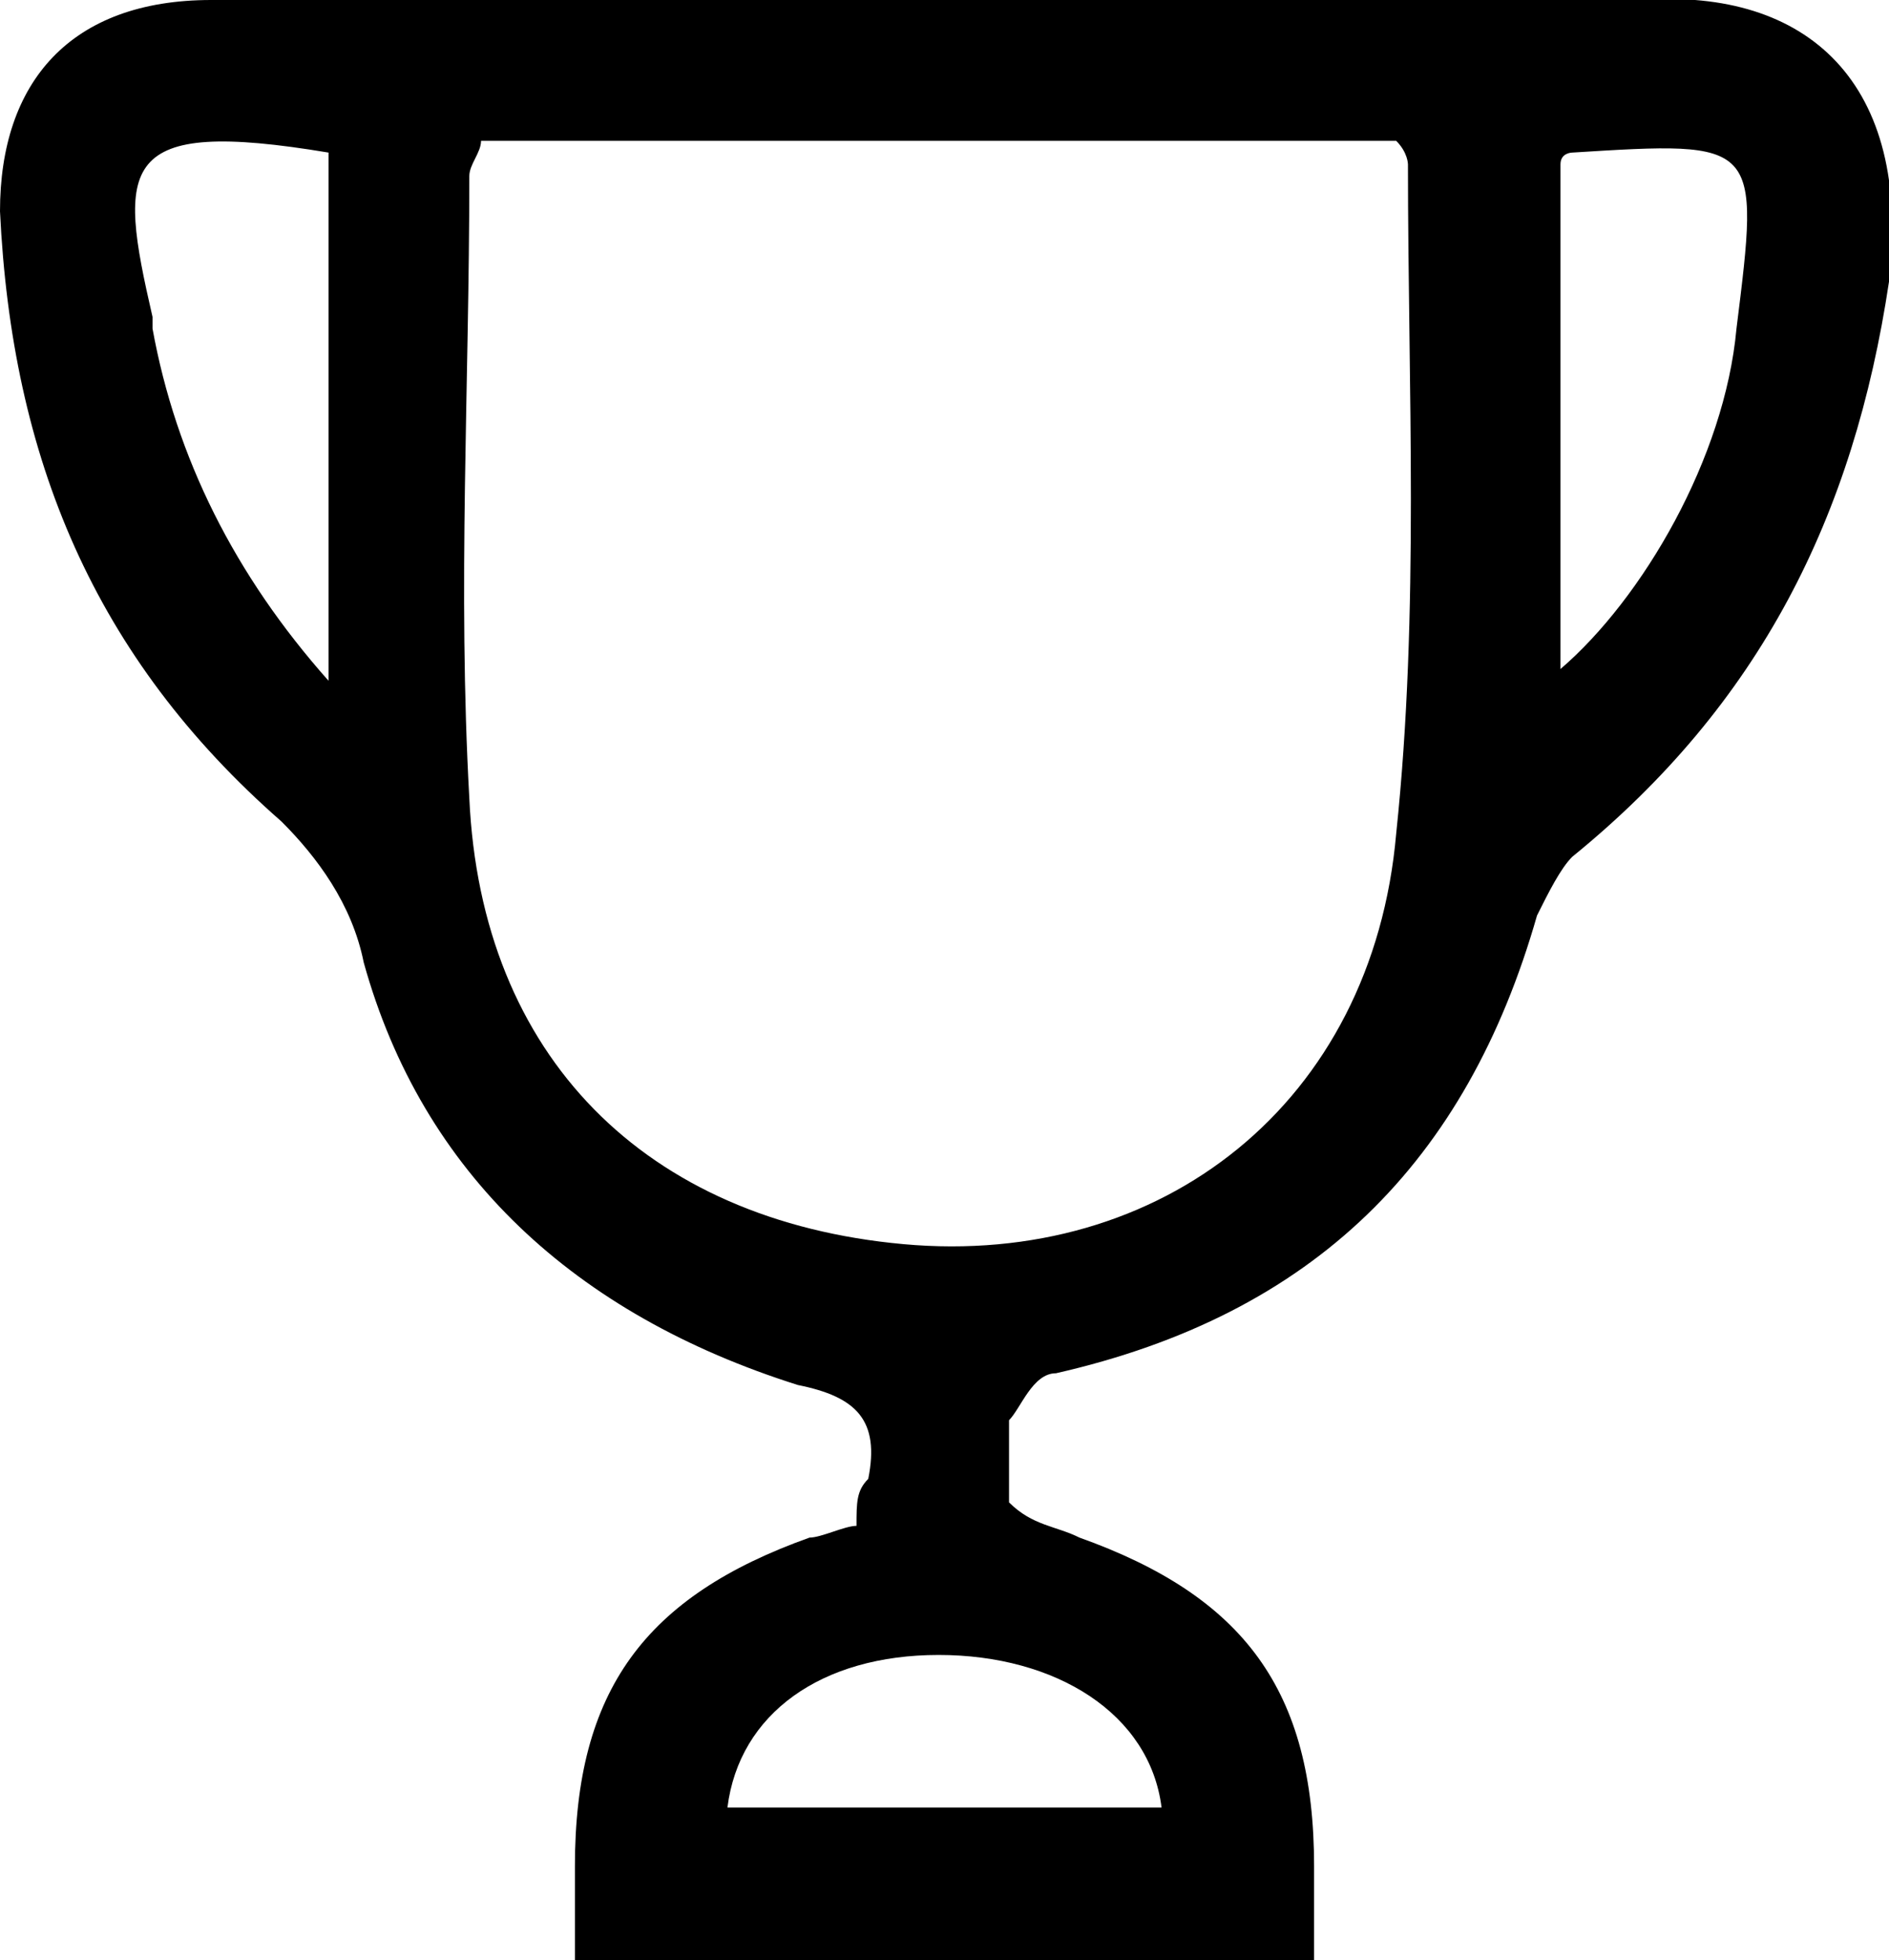 <?xml version="1.0" encoding="utf-8"?>
<!-- Generator: Adobe Illustrator 21.0.0, SVG Export Plug-In . SVG Version: 6.00 Build 0)  -->
<svg version="1.1" id="Лента" xmlns="http://www.w3.org/2000/svg" xmlns:xlink="http://www.w3.org/1999/xlink" x="0px" y="0px"
	 viewBox="0 0 16.1 16.7" style="enable-background:new 0 0 16.1 16.7;" xml:space="preserve">
<style type="text/css">
	.st0{fill-rule:evenodd;clip-rule:evenodd;}
</style>
<path class="st0" d="M4.9,16.7c0-0.3,0-0.5,0-0.8c0-1.5,0.6-2.3,2-2.8c0.1,0,0.3-0.1,0.4-0.1c0-0.2,0-0.3,0.1-0.4
	c0.1-0.5-0.1-0.7-0.6-0.8C4.9,11.2,3.6,10,3.1,8.2C3,7.7,2.7,7.3,2.4,7C0.8,5.6,0.1,3.9,0,1.8C0,0.7,0.6,0,1.8,0c2.9,0,5.9,0,8.8,0
	c1.1,0,2.3,0,3.4,0c1.4-0.1,2.3,0.7,2.1,2.4c-0.3,2-1.1,3.6-2.7,4.9c-0.1,0.1-0.2,0.3-0.3,0.5c-0.6,2.1-1.9,3.4-4.1,3.9
	c-0.2,0-0.3,0.3-0.4,0.4c0,0.1,0,0.2,0,0.3c0,0.1,0,0.3,0,0.4C8.8,13,9,13,9.2,13.1c1.4,0.5,2,1.3,2,2.8c0,0.3,0,0.5,0,0.8
	C9.1,16.7,7,16.7,4.9,16.7z M11.9,1.2c-2.6,0-5.2,0-7.8,0c0,0.1-0.1,0.2-0.1,0.3c0,1.8-0.1,3.5,0,5.3c0.1,2.2,1.5,3.6,3.7,3.8
	c2.2,0.2,4-1.2,4.2-3.5C12.1,5.2,12,3.3,12,1.4C12,1.4,12,1.3,11.9,1.2z M2.8,1.3C1,1,1,1.4,1.3,2.7c0,0,0,0,0,0.1
	c0.2,1.1,0.7,2.1,1.5,3C2.8,4.2,2.8,2.7,2.8,1.3z M13.3,5.7c0.7-0.6,1.4-1.8,1.5-2.9c0.2-1.6,0.2-1.6-1.4-1.5c0,0-0.1,0-0.1,0.1
	C13.3,2.7,13.3,4.2,13.3,5.7z M9.9,15.4C9.8,14.6,9,14.1,8,14.1c-1,0-1.7,0.5-1.8,1.3C7.4,15.4,8.6,15.4,9.9,15.4z"/>
</svg>
